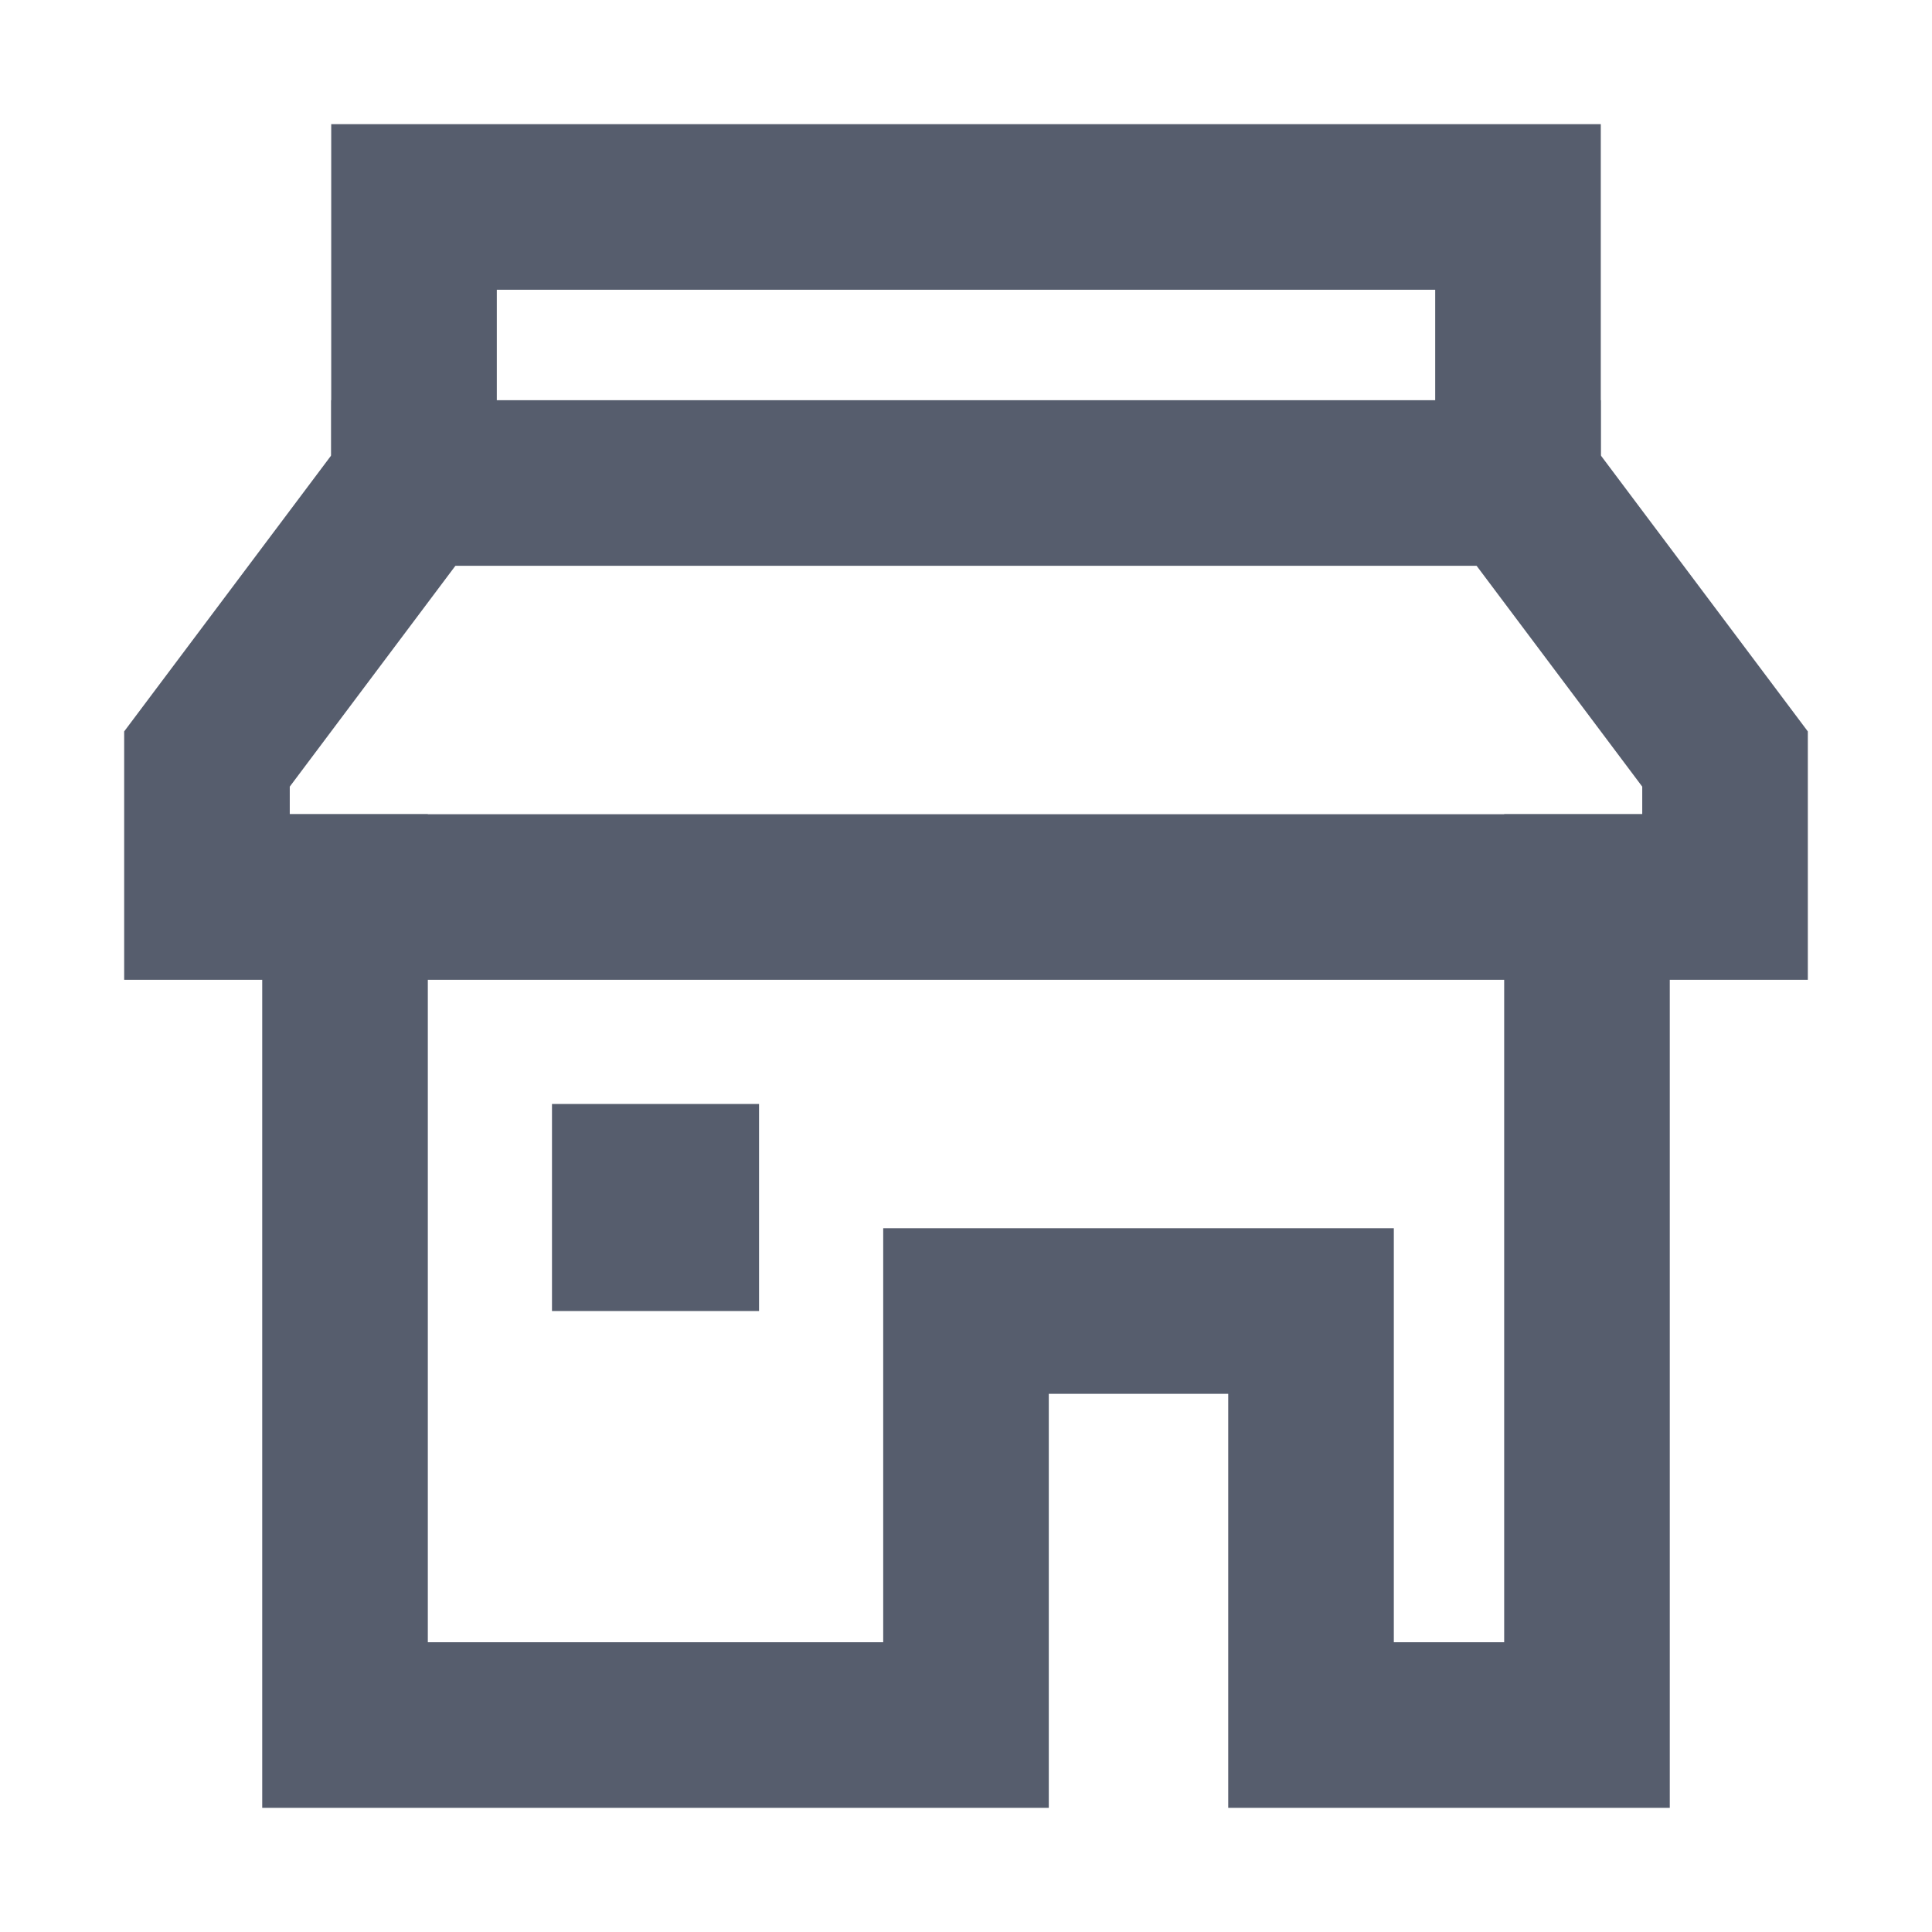<svg width="24" height="24" viewBox="0 0 24 24" fill="none" xmlns="http://www.w3.org/2000/svg">
<path d="M18.857 6L5.143 6" stroke="#565D6D" stroke-width="2.057" stroke-miterlimit="10" stroke-linecap="square"/>
<path d="M4.286 11.143L4.286 21.429H12L12 16.286L16.286 16.286V21.429H19.714V11.143" stroke="#565D6D" stroke-width="2.057" stroke-miterlimit="10" stroke-linecap="square"/>
<path d="M18.857 6L21.429 9.429L21.429 11.143L2.571 11.143L2.571 9.429L5.143 6L5.143 2.571L18.857 2.571V6Z" stroke="#565D6D" stroke-width="2.057" stroke-miterlimit="10" stroke-linecap="square"/>
<path d="M9.429 13.714H6.857L6.857 16.286H9.429V13.714Z" fill="#565D6D"/>
</svg>
